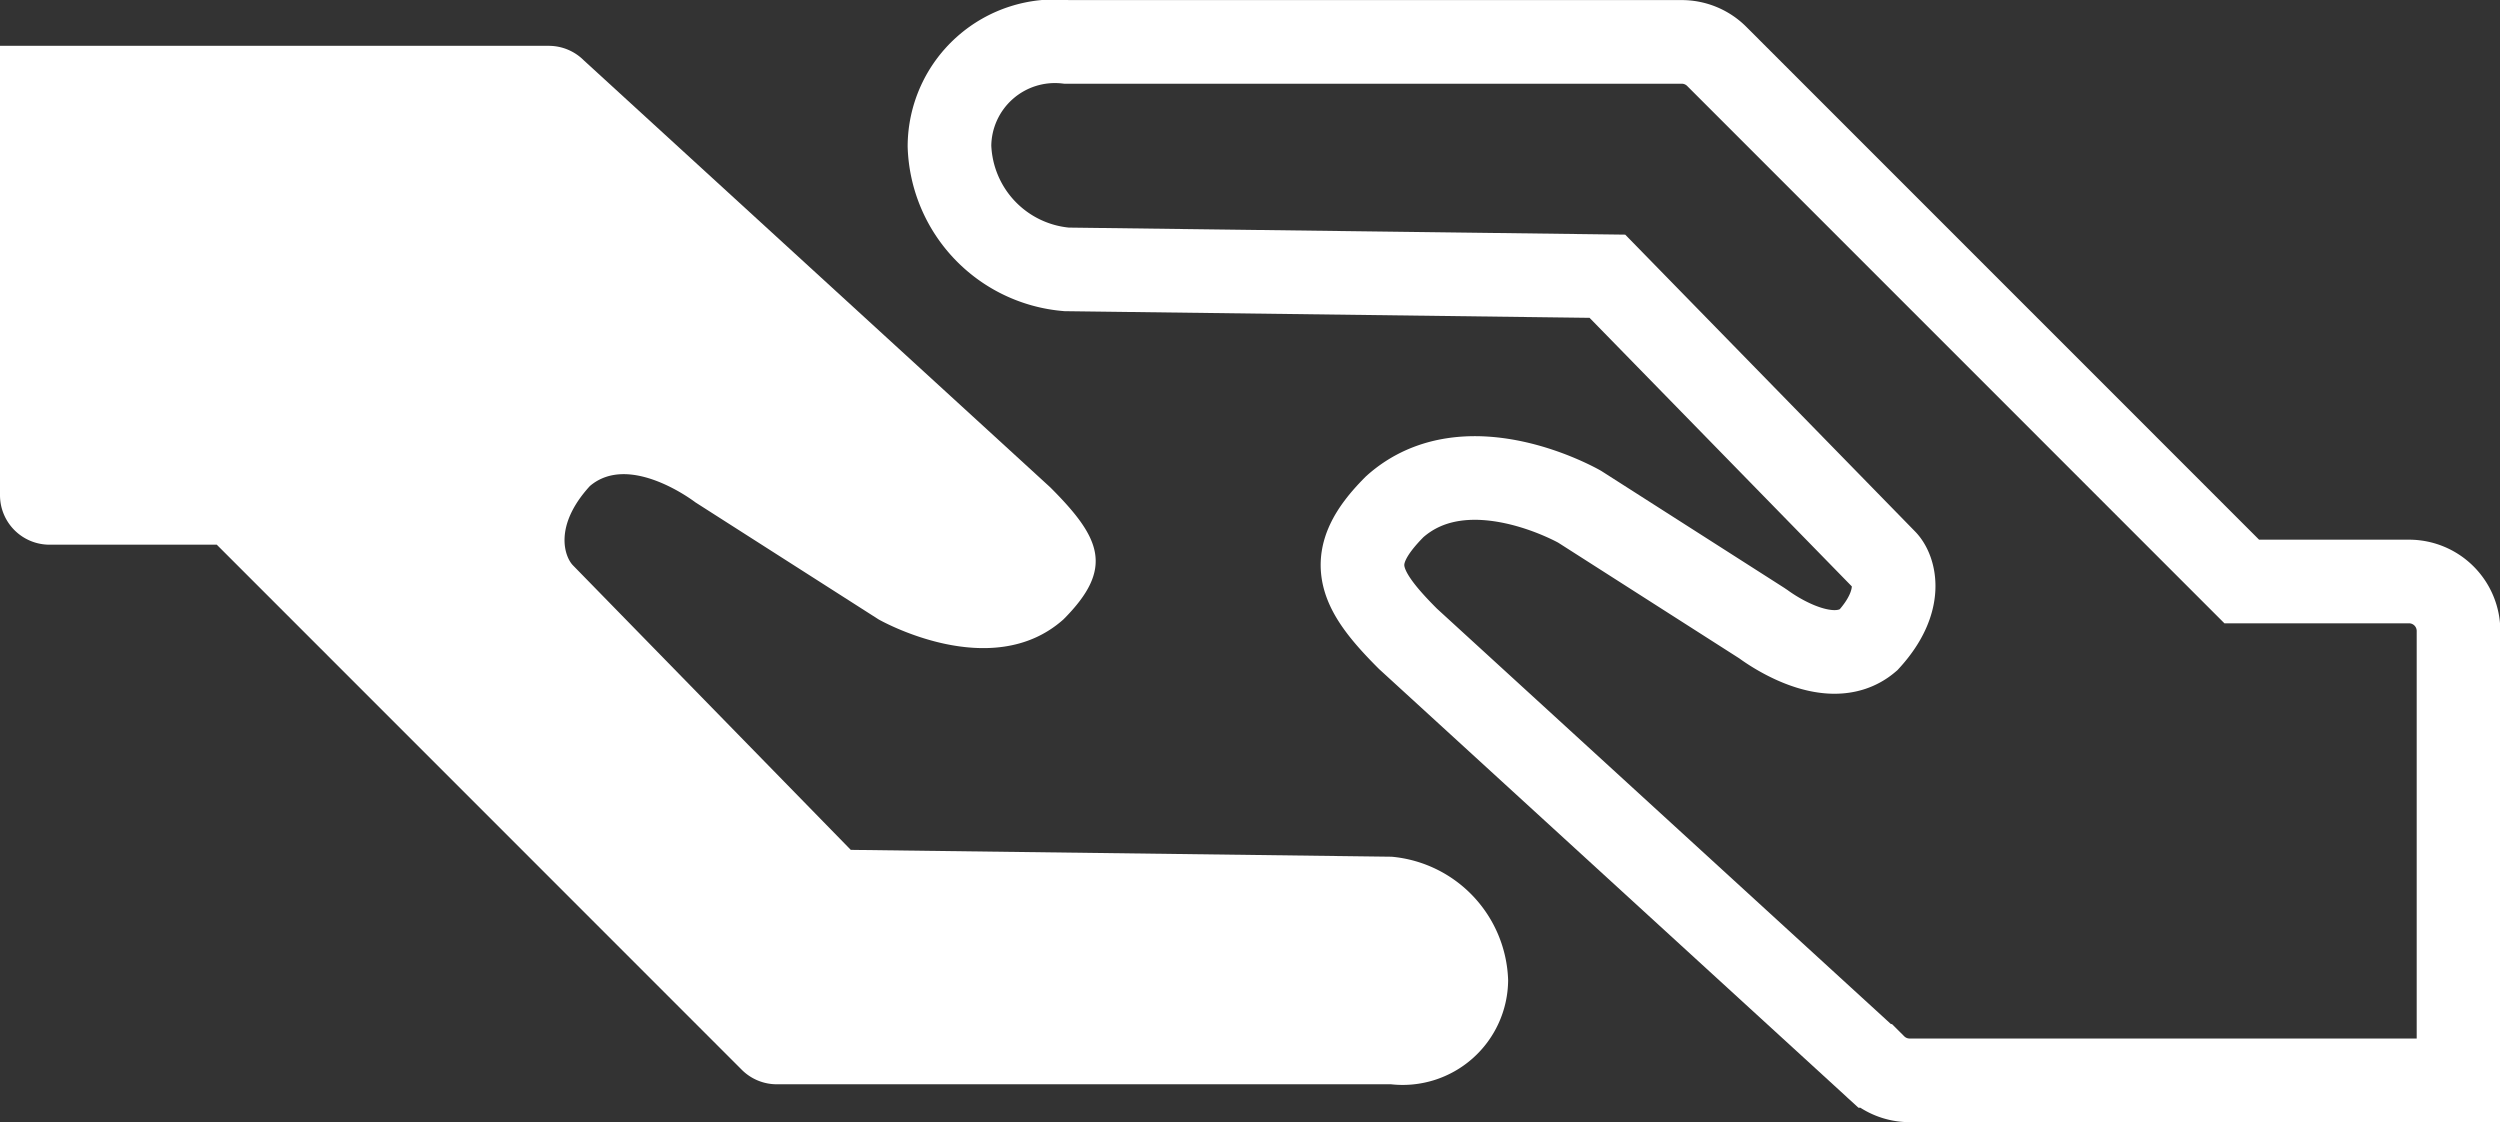 <svg xmlns="http://www.w3.org/2000/svg" width="29.893" height="13.417" viewBox="0 0 29.893 13.417">
  <rect x="0" y="0" width="29.893" height="13.417" fill="#333333" stroke="none"/>
  <g id="Groupe_384" data-name="Groupe 384" transform="translate(-1.692 -113.249)">
    <g id="Groupe_385" data-name="Groupe 385" transform="translate(1.692 -0.289)">
      <g id="Groupe_382" data-name="Groupe 382" transform="translate(0 114.086)">
        <path id="Tracé_232" data-name="Tracé 232" d="M16.64,124.343l-6.467-.082-3.32-3.4h0c-.1-.1-.239-.469.2-.95.479-.409,1.261.194,1.261.194h0l2.191,1.4h0s1.346.773,2.211,0c.609-.61.451-.97-.158-1.579L6.98,114.82a.592.592,0,0,0-.419-.173H0v5.373a.592.592,0,0,0,.592.592h2l6.278,6.279a.592.592,0,0,0,.419.173h7.344a1.261,1.261,0,0,0,1.4-1.245A1.531,1.531,0,0,0,16.64,124.343Z" transform="translate(0 -114.647)" fill="#fff"/>
      </g>
      <g id="Groupe_383" data-name="Groupe 383" transform="translate(11.353 114.038)">
        <path id="Tracé_233" data-name="Tracé 233" d="M145.2,116.759l6.467.082,3.32,3.4h0c.1.1.239.47-.2.95-.479.409-1.26-.194-1.261-.194h0l-2.191-1.4h0s-1.346-.773-2.211,0c-.609.61-.451.97.158,1.579l5.581,5.107a.592.592,0,0,0,.419.173h6.562v-5.373a.592.592,0,0,0-.592-.592h-2l-6.278-6.279a.592.592,0,0,0-.419-.173H145.2a1.261,1.261,0,0,0-1.4,1.245A1.531,1.531,0,0,0,145.2,116.759Z" transform="translate(-143.8 -114.038)" fill="none" stroke="#fff" stroke-miterlimit="10" stroke-width="1"/>
      </g>
    </g>
  </g>
</svg>

